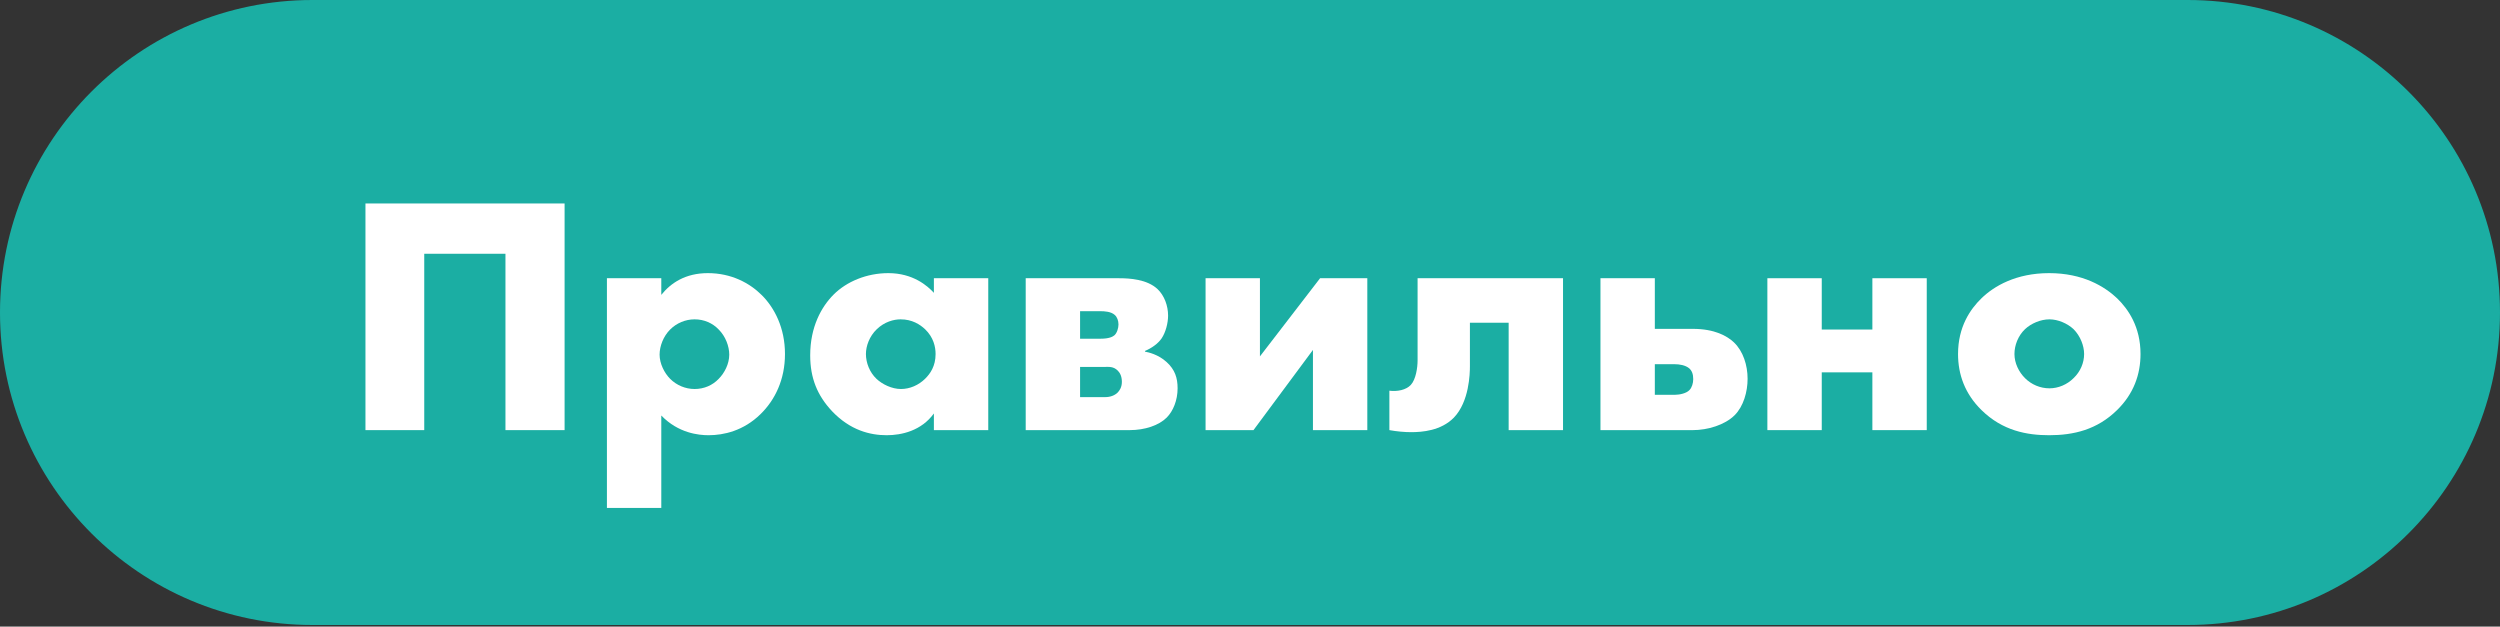 <?xml version="1.0" encoding="UTF-8"?> <svg xmlns="http://www.w3.org/2000/svg" width="766" height="192" viewBox="0 0 766 192" fill="none"><rect x="0" y="0" width="766" height="192" fill="#333333" stroke="none"/> <path d="M0 95.75C0 42.869 42.869 0 95.75 0H670.248C723.129 0 765.998 42.869 765.998 95.75C765.998 148.631 723.129 191.5 670.248 191.5H95.75C42.869 191.5 0 148.631 0 95.75Z" fill="#1BAEA3"></path> <path d="M172.99 131.789V62.343H111.977V131.789H129.989V77.753H154.873V131.789H172.99Z" fill="white"></path> <path d="M202.62 127.312C207.826 132.726 214.073 133.351 217.092 133.351C221.777 133.351 227.816 131.998 233.022 126.896C237.499 122.523 240.518 116.276 240.518 108.467C240.518 100.45 237.291 94.307 233.438 90.455C229.69 86.707 224.068 83.687 216.884 83.687C210.012 83.687 205.535 86.707 202.62 90.351V85.249H185.961V155.632H202.62V127.312ZM212.823 97.847C215.739 97.847 218.341 98.993 220.216 100.971C222.298 103.053 223.443 106.072 223.443 108.675C223.443 111.487 221.986 114.298 220.216 116.068C218.341 118.046 215.739 119.191 212.823 119.191C210.012 119.191 207.305 118.046 205.327 116.068C203.557 114.298 202.099 111.382 202.099 108.675C202.099 106.072 203.245 103.053 205.327 100.971C207.305 98.993 210.012 97.847 212.823 97.847Z" fill="white"></path> <path d="M286.143 89.726C284.165 87.54 279.688 83.687 272.192 83.687C265.528 83.687 259.385 86.29 255.429 90.247C251.681 93.995 248.245 100.138 248.245 108.884C248.245 115.859 250.431 121.169 254.908 125.959C260.531 131.893 266.674 133.351 271.671 133.351C276.252 133.351 282.291 131.998 286.143 126.688V131.789H302.802V85.249H286.143V89.726ZM275.94 97.847C279.48 97.847 281.875 99.409 283.436 100.867C286.039 103.365 286.664 106.281 286.664 108.467C286.664 112.215 284.998 114.506 283.541 115.964C281.458 118.046 278.751 119.191 276.044 119.191C273.233 119.191 270.318 117.734 268.548 116.068C266.465 114.089 265.32 111.174 265.32 108.467C265.32 106.072 266.361 103.053 268.652 100.867C271.047 98.576 273.858 97.847 275.94 97.847Z" fill="white"></path> <path d="M314.277 85.249V131.789H346.137C350.822 131.789 355.091 130.332 357.485 127.937C359.464 125.959 360.817 122.627 360.817 118.983C360.817 115.755 359.984 113.257 357.485 110.966C354.883 108.571 351.863 107.947 350.822 107.738V107.53C352.8 106.697 354.778 105.344 355.924 103.678C357.173 101.804 357.902 98.993 357.902 96.702C357.902 93.683 356.757 90.559 354.674 88.581C351.447 85.561 346.137 85.249 342.805 85.249H314.277ZM330.936 103.782V95.348H337.079C338.432 95.348 340.41 95.453 341.556 96.494C342.284 97.118 342.701 98.264 342.701 99.409C342.701 100.45 342.284 102.012 341.451 102.741C340.931 103.157 339.89 103.782 337.183 103.782H330.936ZM330.936 121.69V112.424H338.328C339.786 112.424 341.139 112.215 342.493 113.569C343.117 114.194 343.742 115.235 343.742 117.005C343.742 118.671 343.013 119.712 342.389 120.336C341.035 121.586 339.369 121.69 338.328 121.69H330.936Z" fill="white"></path> <path d="M369.386 85.249V131.789H384.066L402.287 107.218V131.789H418.945V85.249H404.473L386.044 109.196V85.249H369.386Z" fill="white"></path> <path d="M478.91 85.249H434.348V110.445C434.348 112.632 433.827 116.276 432.266 117.942C430.808 119.504 428.101 120.024 425.706 119.712V131.789C427.997 132.206 430.392 132.414 432.37 132.414C435.702 132.414 441.532 131.998 445.489 127.937C450.174 123.043 450.382 114.506 450.382 112.215V98.888H462.251V131.789H478.91V85.249Z" fill="white"></path> <path d="M507.039 100.762V85.249H490.381V131.789H518.701C523.178 131.789 528.488 130.228 531.507 127.208C534.214 124.501 535.463 120.024 535.463 116.068C535.463 111.903 534.11 107.634 531.299 104.927C529.216 102.949 525.364 100.762 518.701 100.762H507.039ZM507.039 120.961V111.591H513.078C514.64 111.591 516.41 111.903 517.555 112.84C518.388 113.569 518.805 114.61 518.805 116.172C518.805 117.421 518.388 118.775 517.659 119.504C516.722 120.545 514.536 120.961 513.286 120.961H507.039Z" fill="white"></path> <path d="M541.524 131.789H558.183V114.089H573.696V131.789H590.355V85.249H573.696V100.971H558.183V85.249H541.524V131.789Z" fill="white"></path> <path d="M627.952 97.847C630.554 97.847 633.47 99.097 635.344 100.867C637.426 102.949 638.572 105.968 638.572 108.467C638.572 111.174 637.426 113.881 635.344 115.859C633.366 117.838 630.659 118.983 627.952 118.983C625.14 118.983 622.433 117.838 620.455 115.859C618.581 113.985 617.228 111.278 617.228 108.467C617.228 105.76 618.373 102.845 620.455 100.867C622.329 99.097 625.245 97.847 627.952 97.847ZM655.855 108.467C655.855 100.138 652.107 94.724 648.671 91.392C644.819 87.748 638.155 83.687 627.847 83.687C617.748 83.687 610.981 87.644 607.128 91.392C603.692 94.724 599.944 100.138 599.944 108.467C599.944 114.714 602.027 120.649 607.128 125.646C613.583 131.998 621.08 133.351 627.847 133.351C635.344 133.351 642.528 131.685 648.671 125.646C653.773 120.649 655.855 114.714 655.855 108.467Z" fill="white"></path> </svg> 